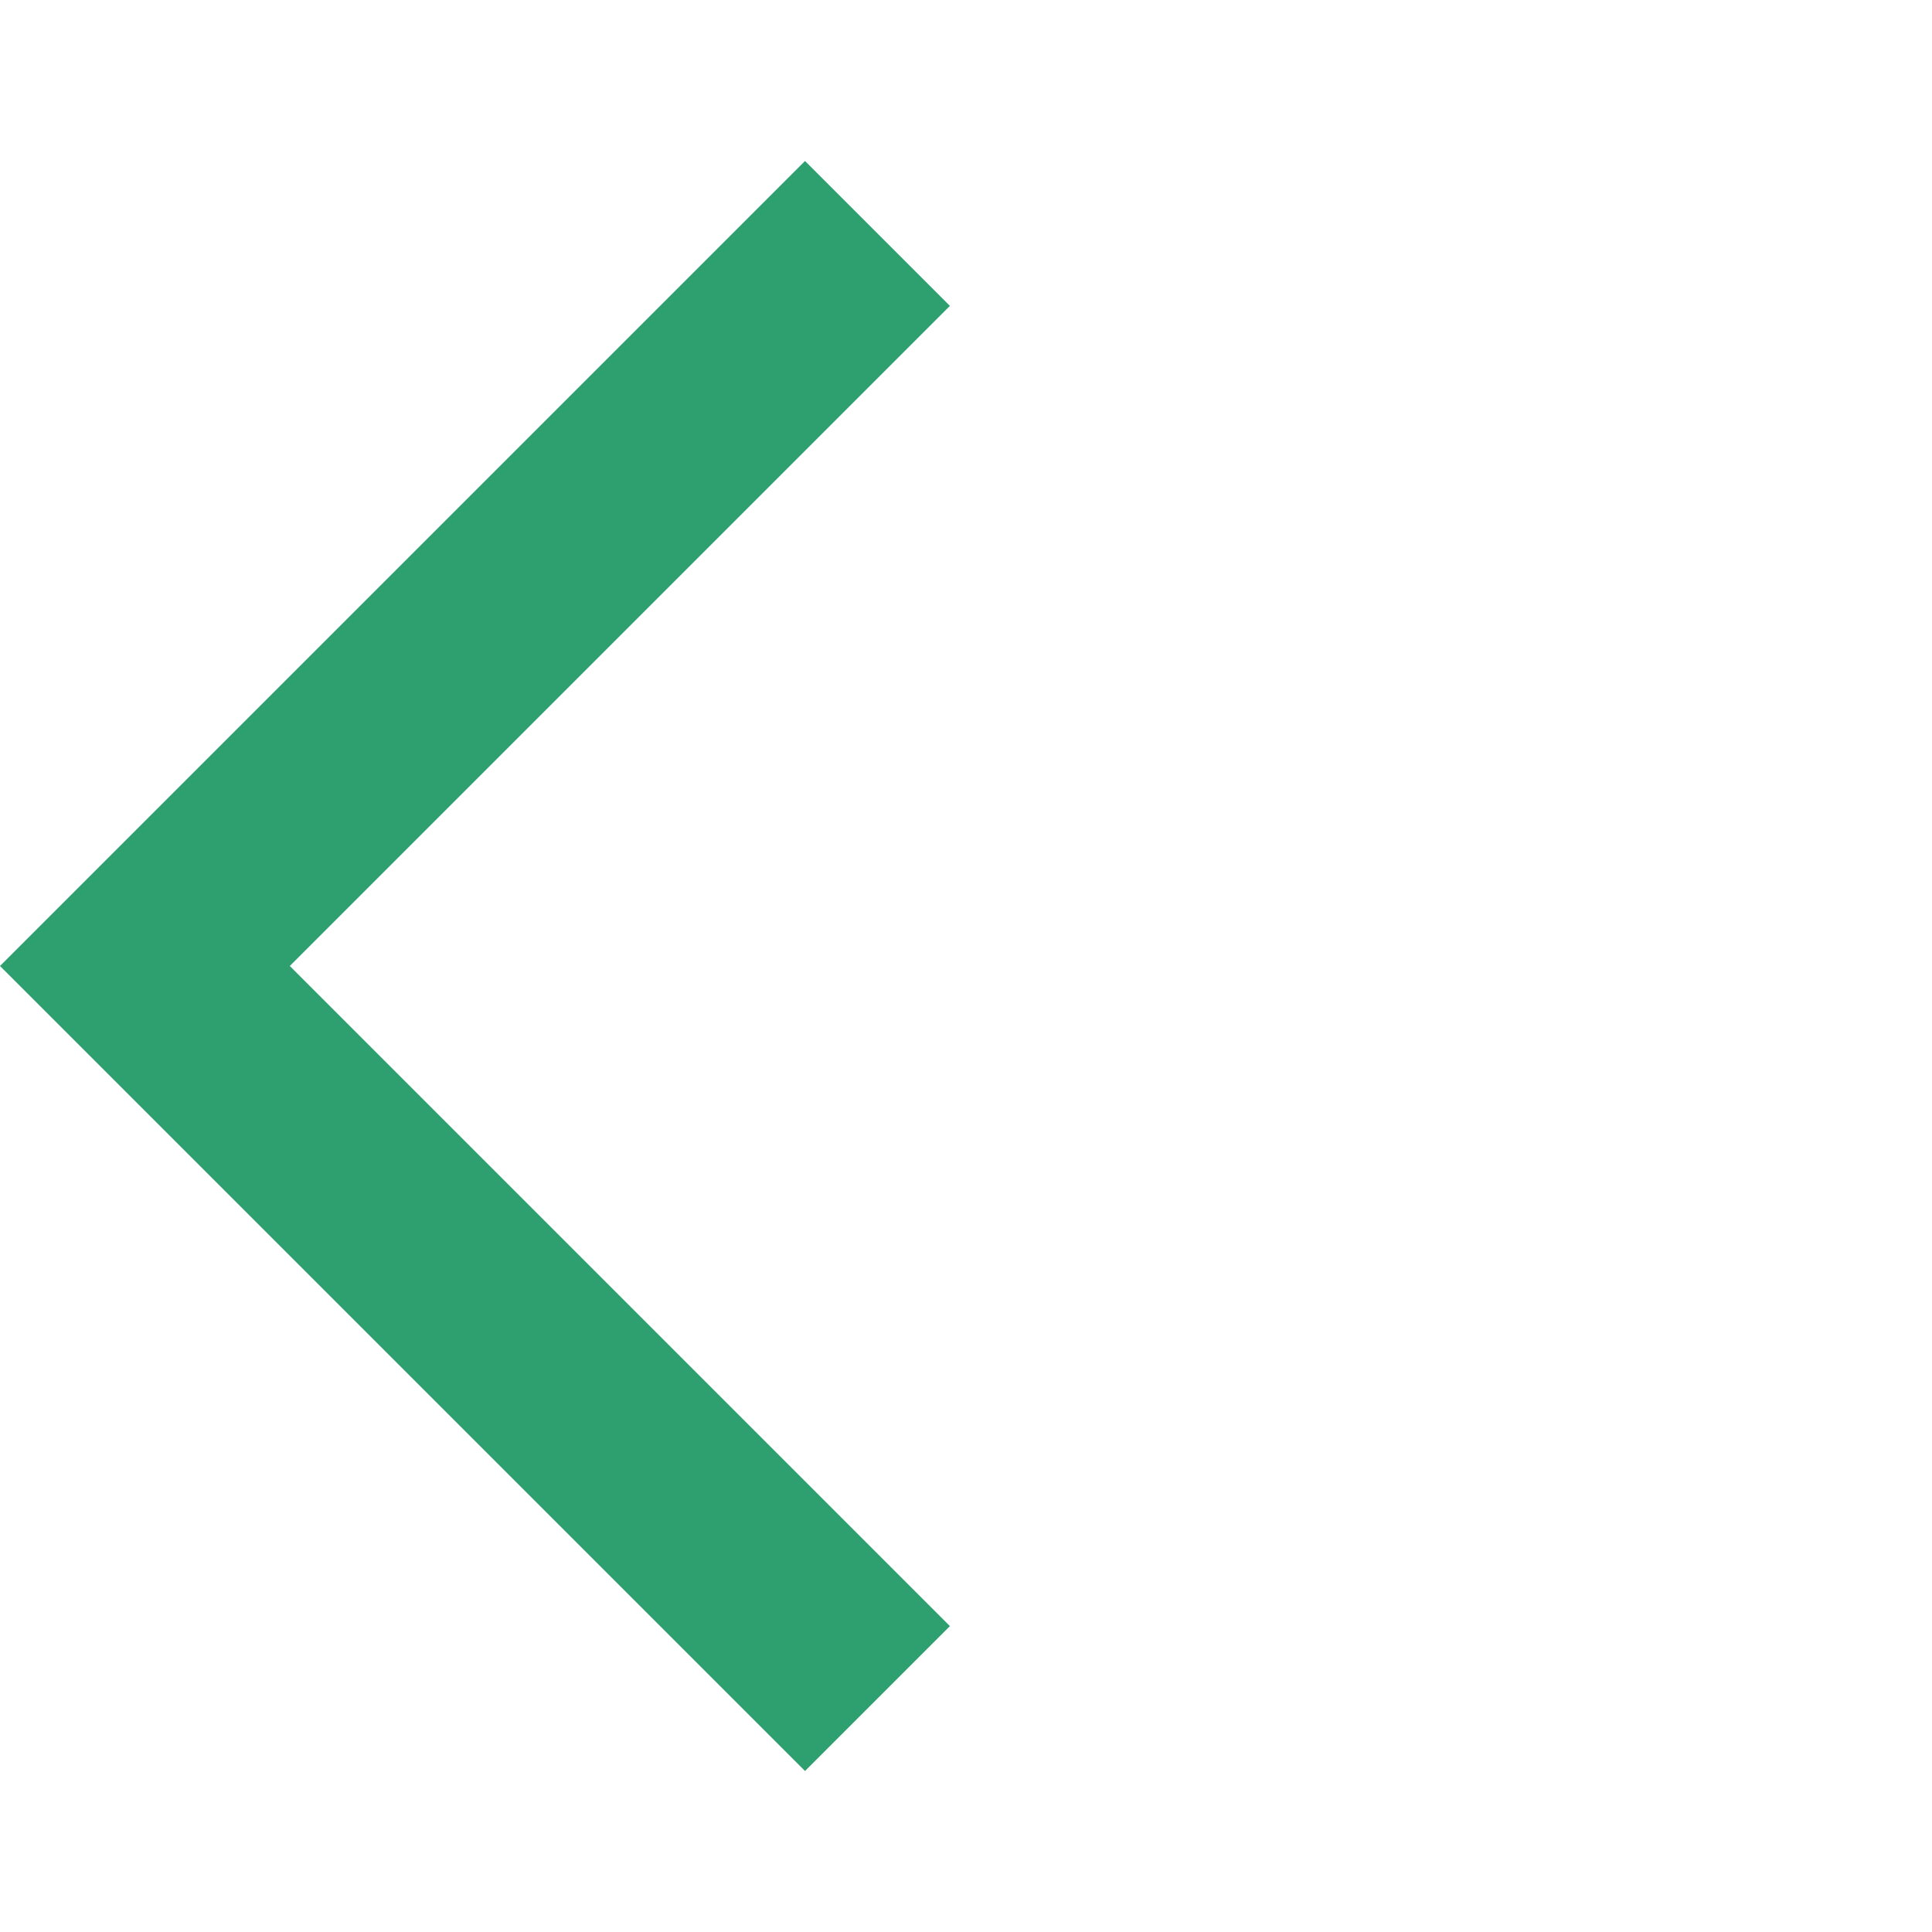 <?xml version="1.0" encoding="UTF-8"?>
<svg id="Layer_1" xmlns="http://www.w3.org/2000/svg" version="1.1" viewBox="0 0 24 24">
  <!-- Generator: Adobe Illustrator 29.8.1, SVG Export Plug-In . SVG Version: 2.1.1 Build 2)  -->
  <defs>
    <style>
      .st0 {
        fill: #2ea070;
      }
    </style>
  </defs>
  <path class="st0" d="M10,22L0,12,10,2l1.8,1.8L3.6,12l8.2,8.2-1.8,1.8Z"/>
</svg>